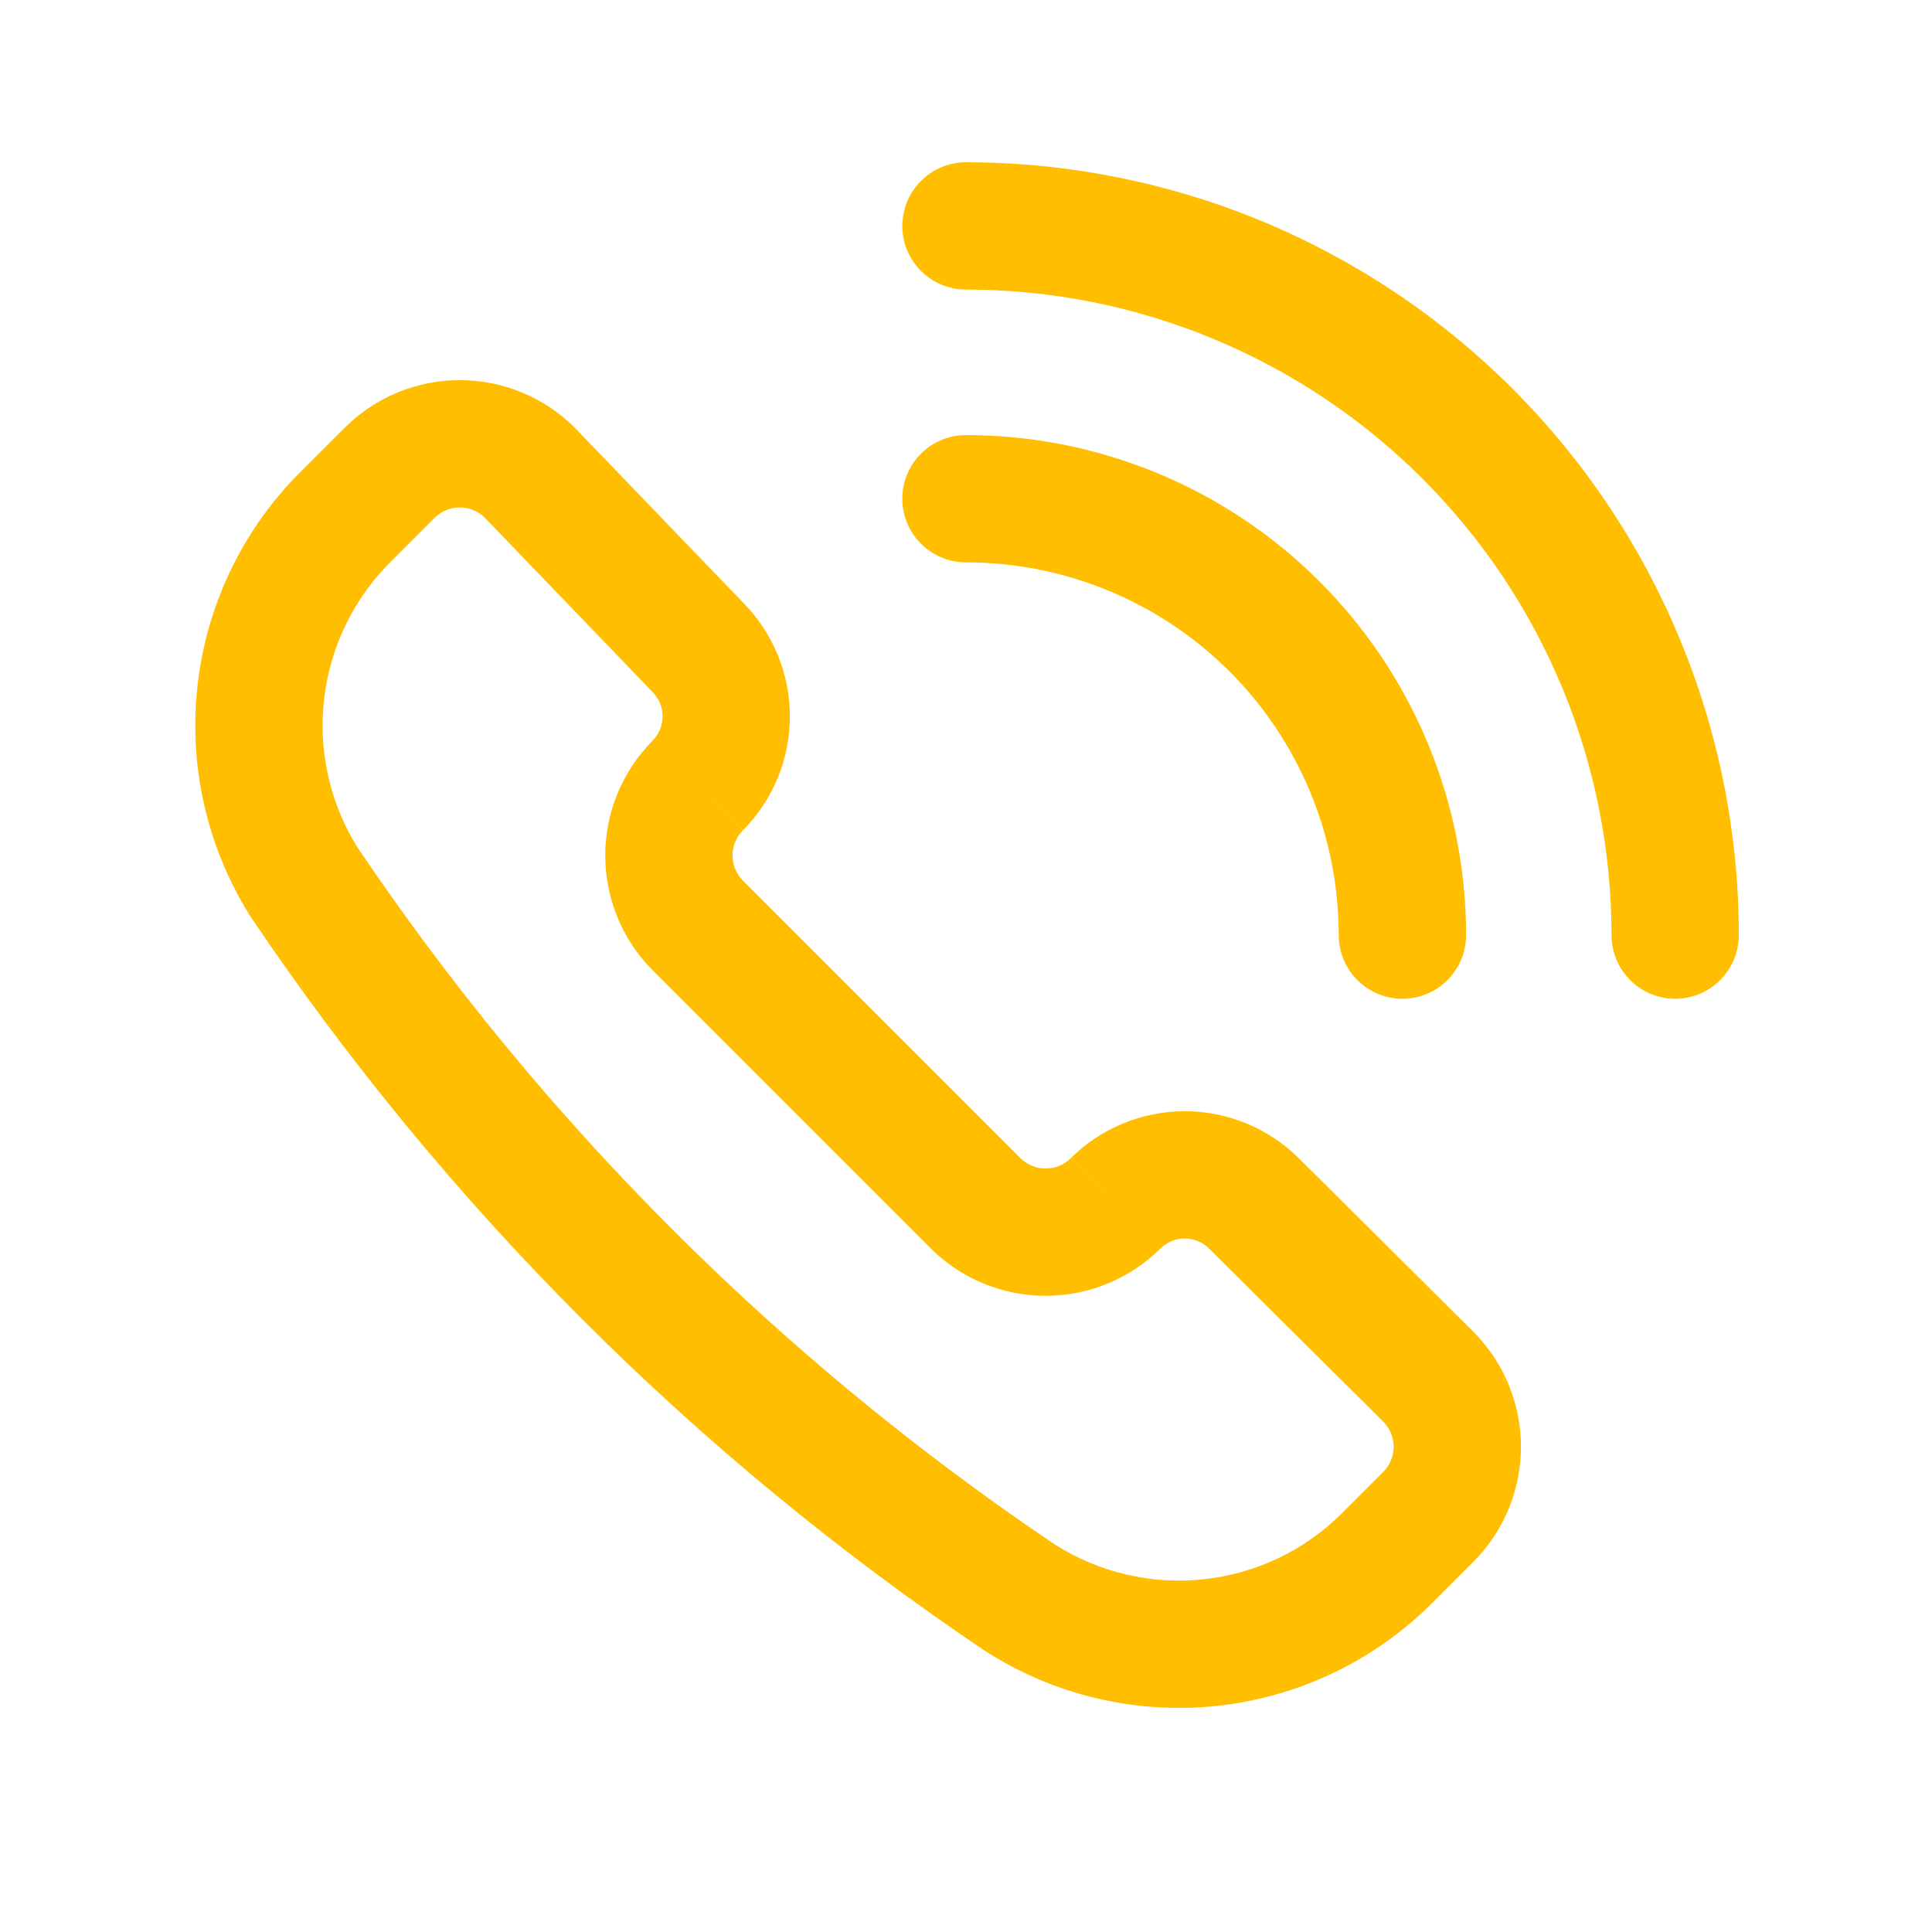 <svg width="25" height="25" viewBox="0 0 25 25" fill="none" xmlns="http://www.w3.org/2000/svg">
<g id="Component 1">
<path id="Vector" fill-rule="evenodd" clip-rule="evenodd" d="M16.327 2.861C15.114 2.359 13.813 2.1 12.5 2.1C12.045 2.1 11.676 2.469 11.676 2.924C11.676 3.378 12.045 3.747 12.5 3.747C13.597 3.747 14.683 3.963 15.697 4.383C16.71 4.803 17.631 5.418 18.406 6.194C19.973 7.76 20.853 9.885 20.853 12.1C20.853 12.555 21.222 12.924 21.677 12.924C22.131 12.924 22.5 12.555 22.5 12.1C22.5 9.448 21.446 6.904 19.571 5.029C18.642 4.1 17.54 3.364 16.327 2.861ZM6.268 6.694L8.434 8.944L8.443 8.954C8.527 9.038 8.574 9.151 8.574 9.27C8.574 9.388 8.527 9.501 8.443 9.585L8.442 9.587C8.051 9.982 7.832 10.514 7.832 11.07C7.832 11.625 8.051 12.158 8.442 12.552L8.445 12.555L12.045 16.155L12.048 16.159C12.443 16.549 12.975 16.768 13.53 16.768C14.086 16.768 14.618 16.549 15.013 16.159L15.015 16.157C15.099 16.073 15.212 16.026 15.331 16.026C15.449 16.026 15.562 16.073 15.646 16.157L17.902 18.399C17.986 18.485 18.034 18.601 18.034 18.721C18.034 18.842 17.986 18.958 17.902 19.044C17.901 19.045 17.901 19.045 17.9 19.046L17.367 19.579C17.367 19.579 17.367 19.579 17.367 19.579C16.885 20.061 16.251 20.364 15.573 20.436C14.897 20.508 14.217 20.348 13.644 19.982C10.085 17.583 7.021 14.52 4.622 10.96C4.264 10.383 4.114 9.701 4.196 9.027C4.279 8.348 4.592 7.718 5.083 7.242L5.092 7.233L5.625 6.7C5.625 6.699 5.626 6.699 5.626 6.699C5.712 6.614 5.828 6.566 5.949 6.566C6.068 6.566 6.182 6.612 6.268 6.694ZM7.432 5.529C7.037 5.138 6.505 4.919 5.949 4.919C5.394 4.919 4.861 5.138 4.467 5.529L4.463 5.532L3.931 6.064C3.172 6.802 2.689 7.777 2.561 8.828C2.433 9.881 2.67 10.946 3.232 11.845C3.237 11.853 3.242 11.861 3.247 11.868C5.768 15.611 8.989 18.832 12.732 21.353L12.746 21.362C13.636 21.935 14.695 22.186 15.748 22.074C16.8 21.961 17.783 21.492 18.531 20.744L19.068 20.207L19.071 20.204C19.462 19.809 19.681 19.277 19.681 18.721C19.681 18.166 19.462 17.633 19.071 17.239L19.066 17.234L16.808 14.989C16.416 14.599 15.884 14.379 15.331 14.379C14.777 14.379 14.245 14.599 13.853 14.989L14.434 15.573L13.855 14.988C13.768 15.073 13.652 15.121 13.53 15.121C13.41 15.121 13.294 15.073 13.207 14.989C13.207 14.988 13.207 14.988 13.206 14.988L9.612 11.394C9.612 11.393 9.612 11.393 9.611 11.393C9.527 11.306 9.479 11.191 9.479 11.07C9.479 10.948 9.527 10.832 9.612 10.745L9.027 10.166L9.611 10.747C10.001 10.355 10.221 9.823 10.221 9.27C10.221 8.718 10.003 8.19 9.616 7.798L7.446 5.543L7.432 5.529ZM17.075 7.525C15.862 6.311 14.216 5.63 12.5 5.63C12.045 5.63 11.676 5.998 11.676 6.453C11.676 6.908 12.045 7.277 12.5 7.277C13.779 7.277 15.006 7.785 15.911 8.689C16.815 9.594 17.323 10.821 17.323 12.1C17.323 12.555 17.692 12.924 18.147 12.924C18.602 12.924 18.971 12.555 18.971 12.1C18.971 10.384 18.289 8.738 17.075 7.525Z" fill="#FFBE00"/>
</g>
</svg>
